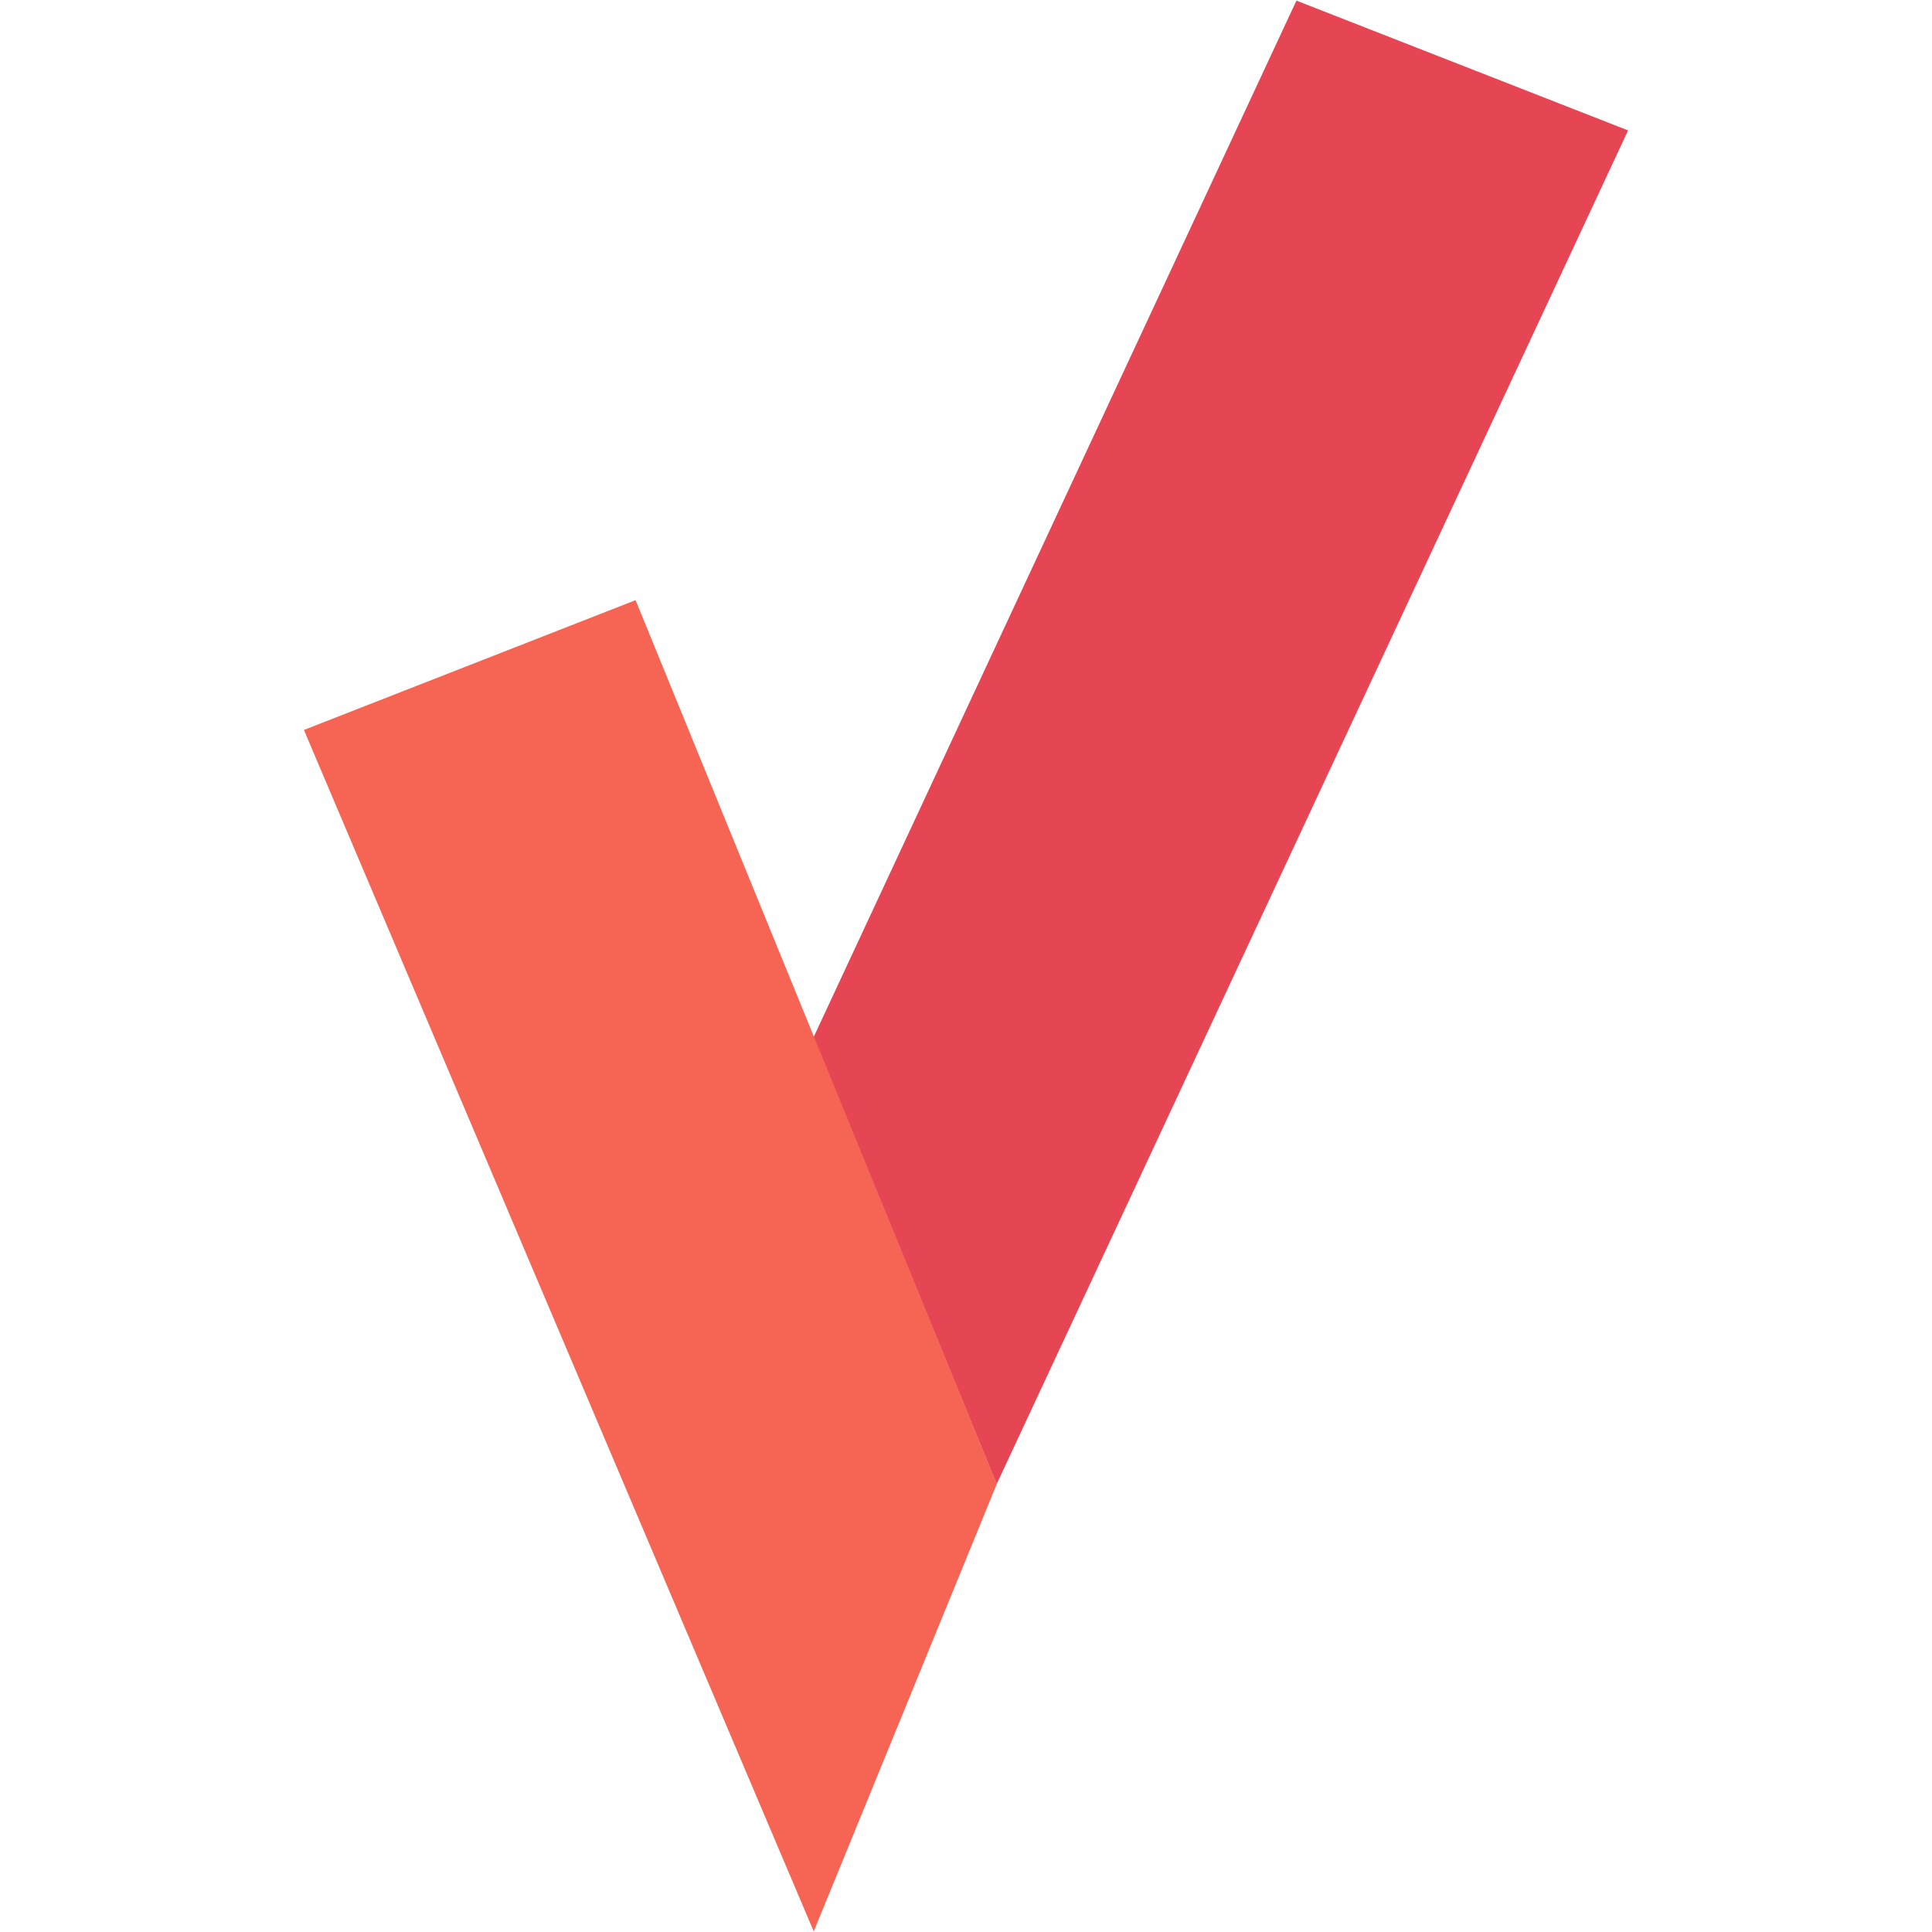 <?xml version="1.0" encoding="UTF-8"?>
<svg id="a" xmlns="http://www.w3.org/2000/svg" viewBox="0 0 312 312">
  <defs>
    <style>
      .cls-1 {
        fill: #f66453;
      }

      .cls-1, .cls-2 {
        stroke-width: 0px;
      }

      .cls-2 {
        fill: #e64653;
      }
    </style>
  </defs>
  <polygon class="cls-1" points="102.64 96.92 49.08 117.88 131.41 311.9 160.96 239.67 102.64 96.92"/>
  <path class="cls-2" d="m262.92,21.06L209.36.1l-77.95,167.34,29.54,72.23L262.92,21.06Z"/>
</svg>